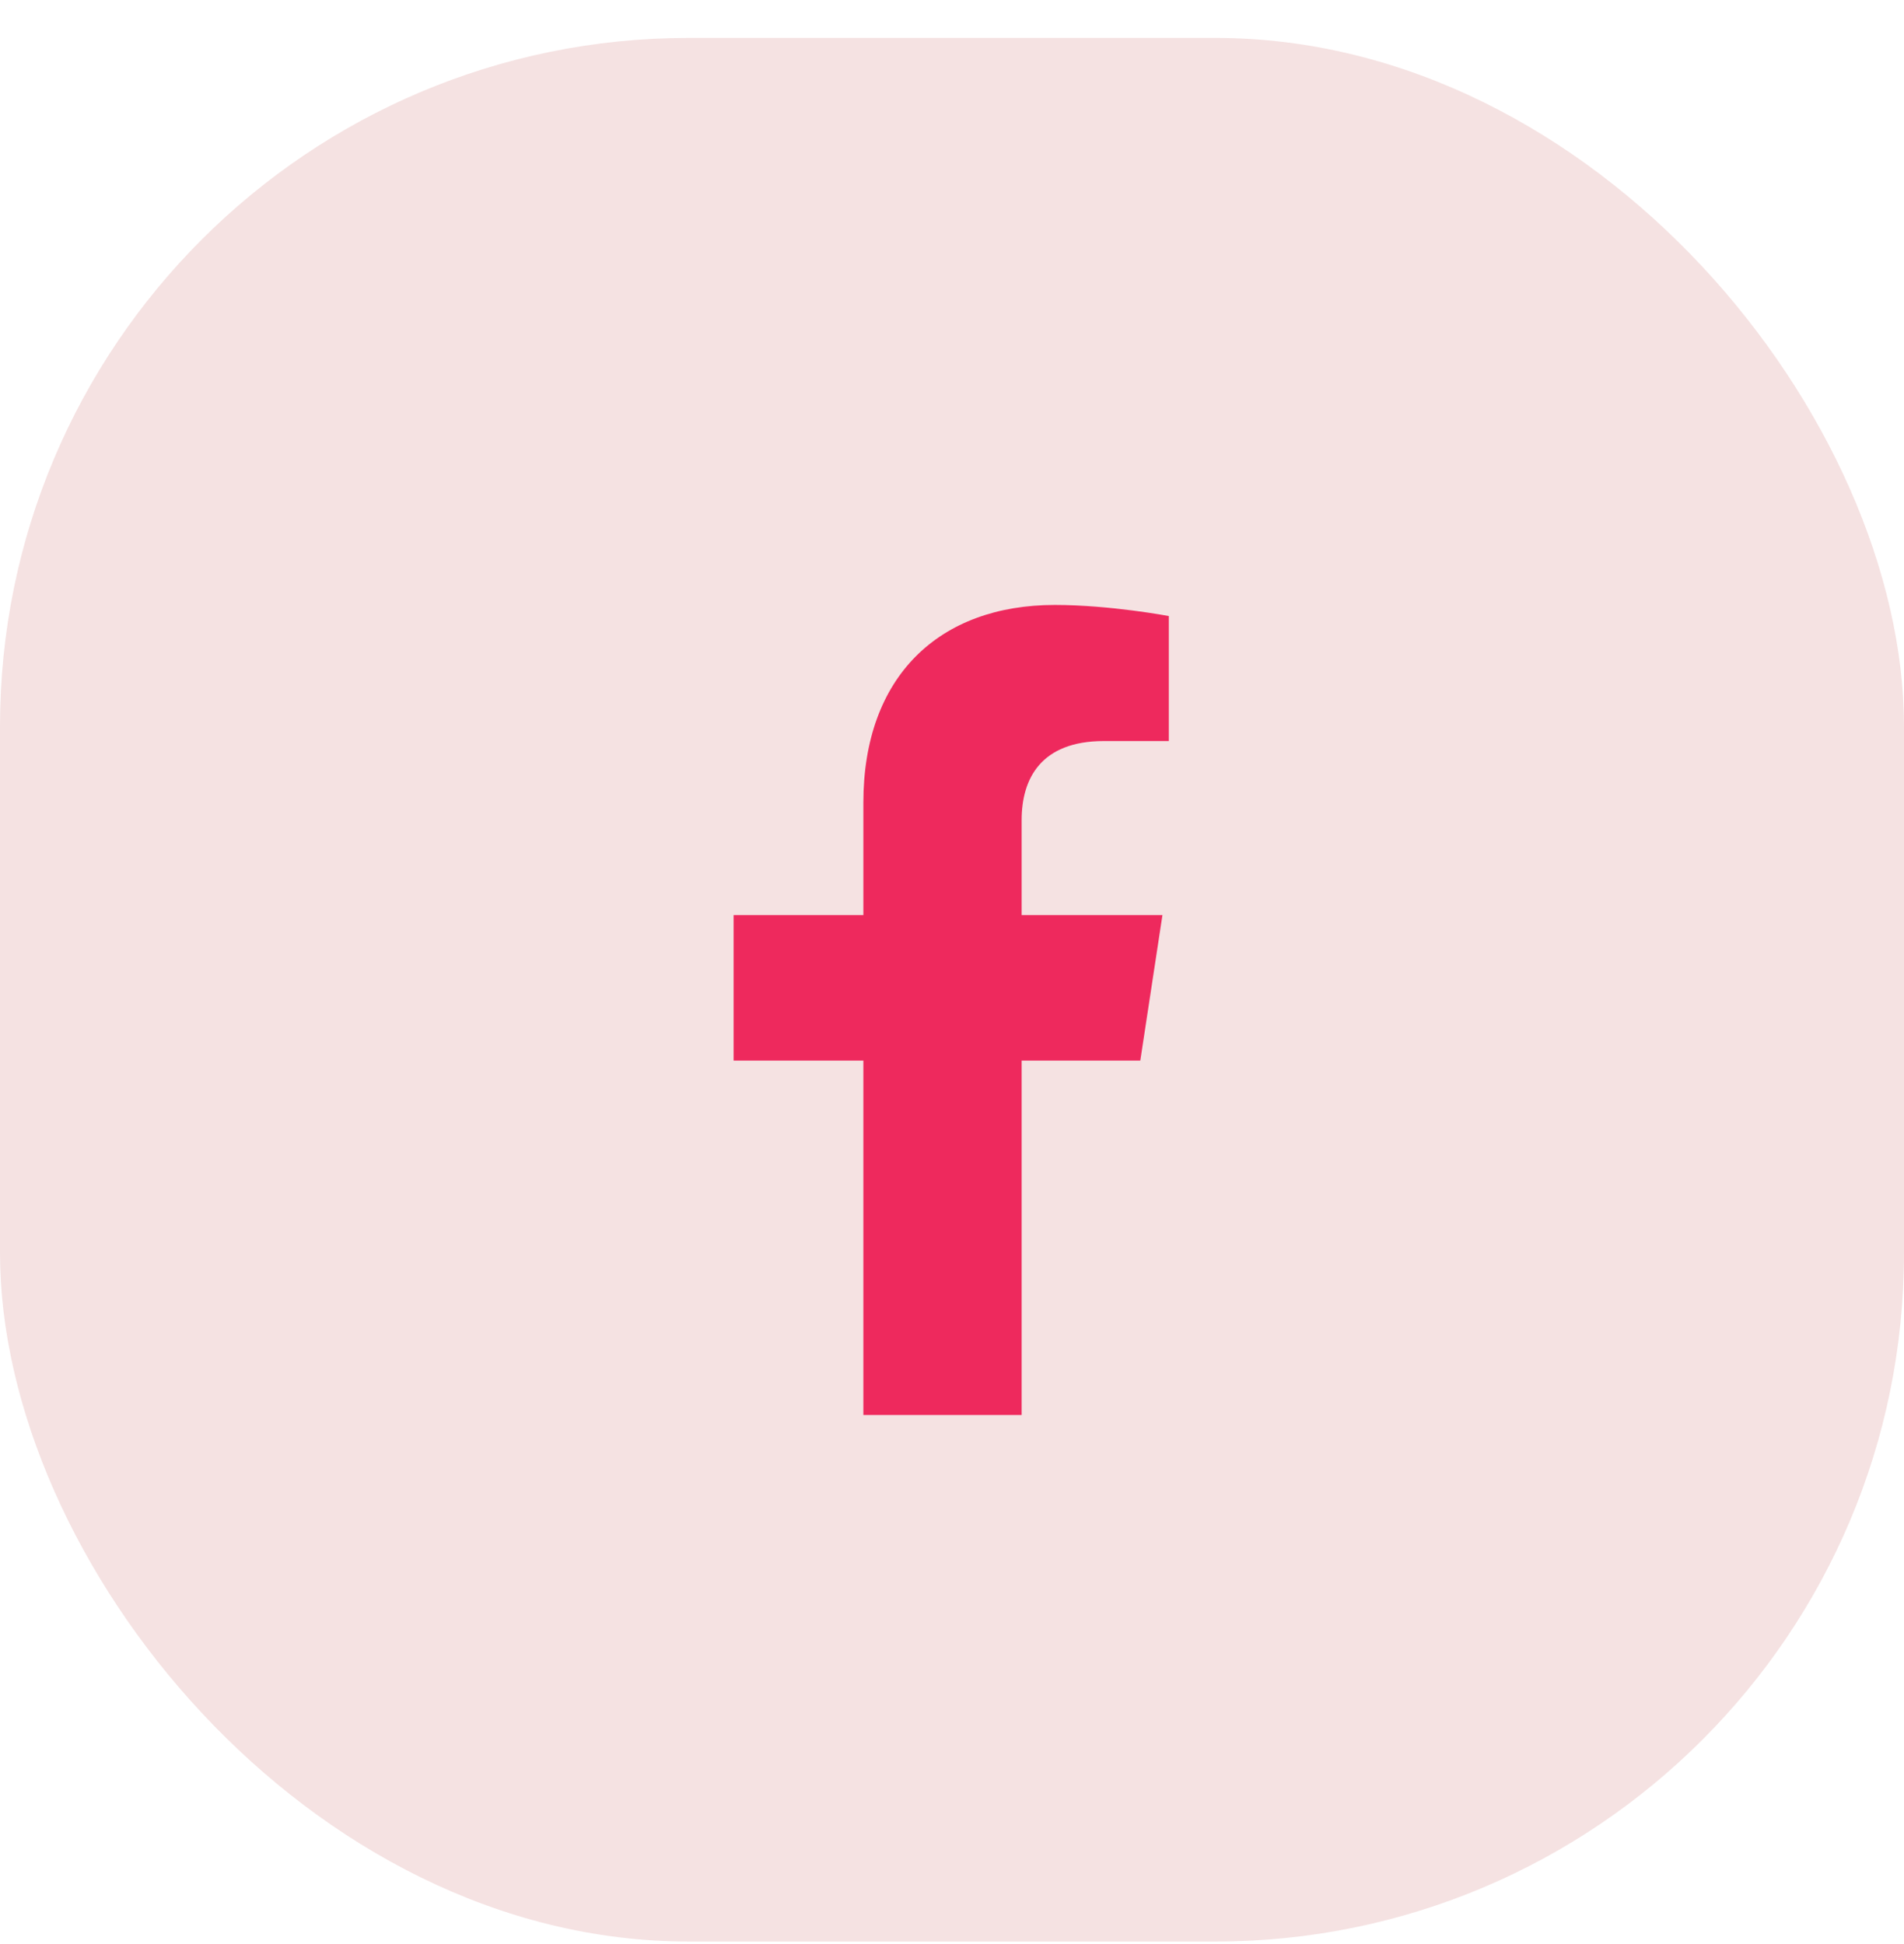<svg width="47" height="48" viewBox="0 0 47 48" fill="none" xmlns="http://www.w3.org/2000/svg">
<rect y="0.936" width="47" height="47" rx="17" fill="#F5E2E2"/>
<path d="M28.148 26.186L28.695 22.592H25.219V20.249C25.219 19.233 25.688 18.296 27.25 18.296H28.852V15.21C28.852 15.21 27.406 14.936 26.039 14.936C23.188 14.936 21.312 16.694 21.312 19.819V22.592H18.109V26.186H21.312V34.936H25.219V26.186H28.148Z" fill="#EE295D"/>
</svg>
